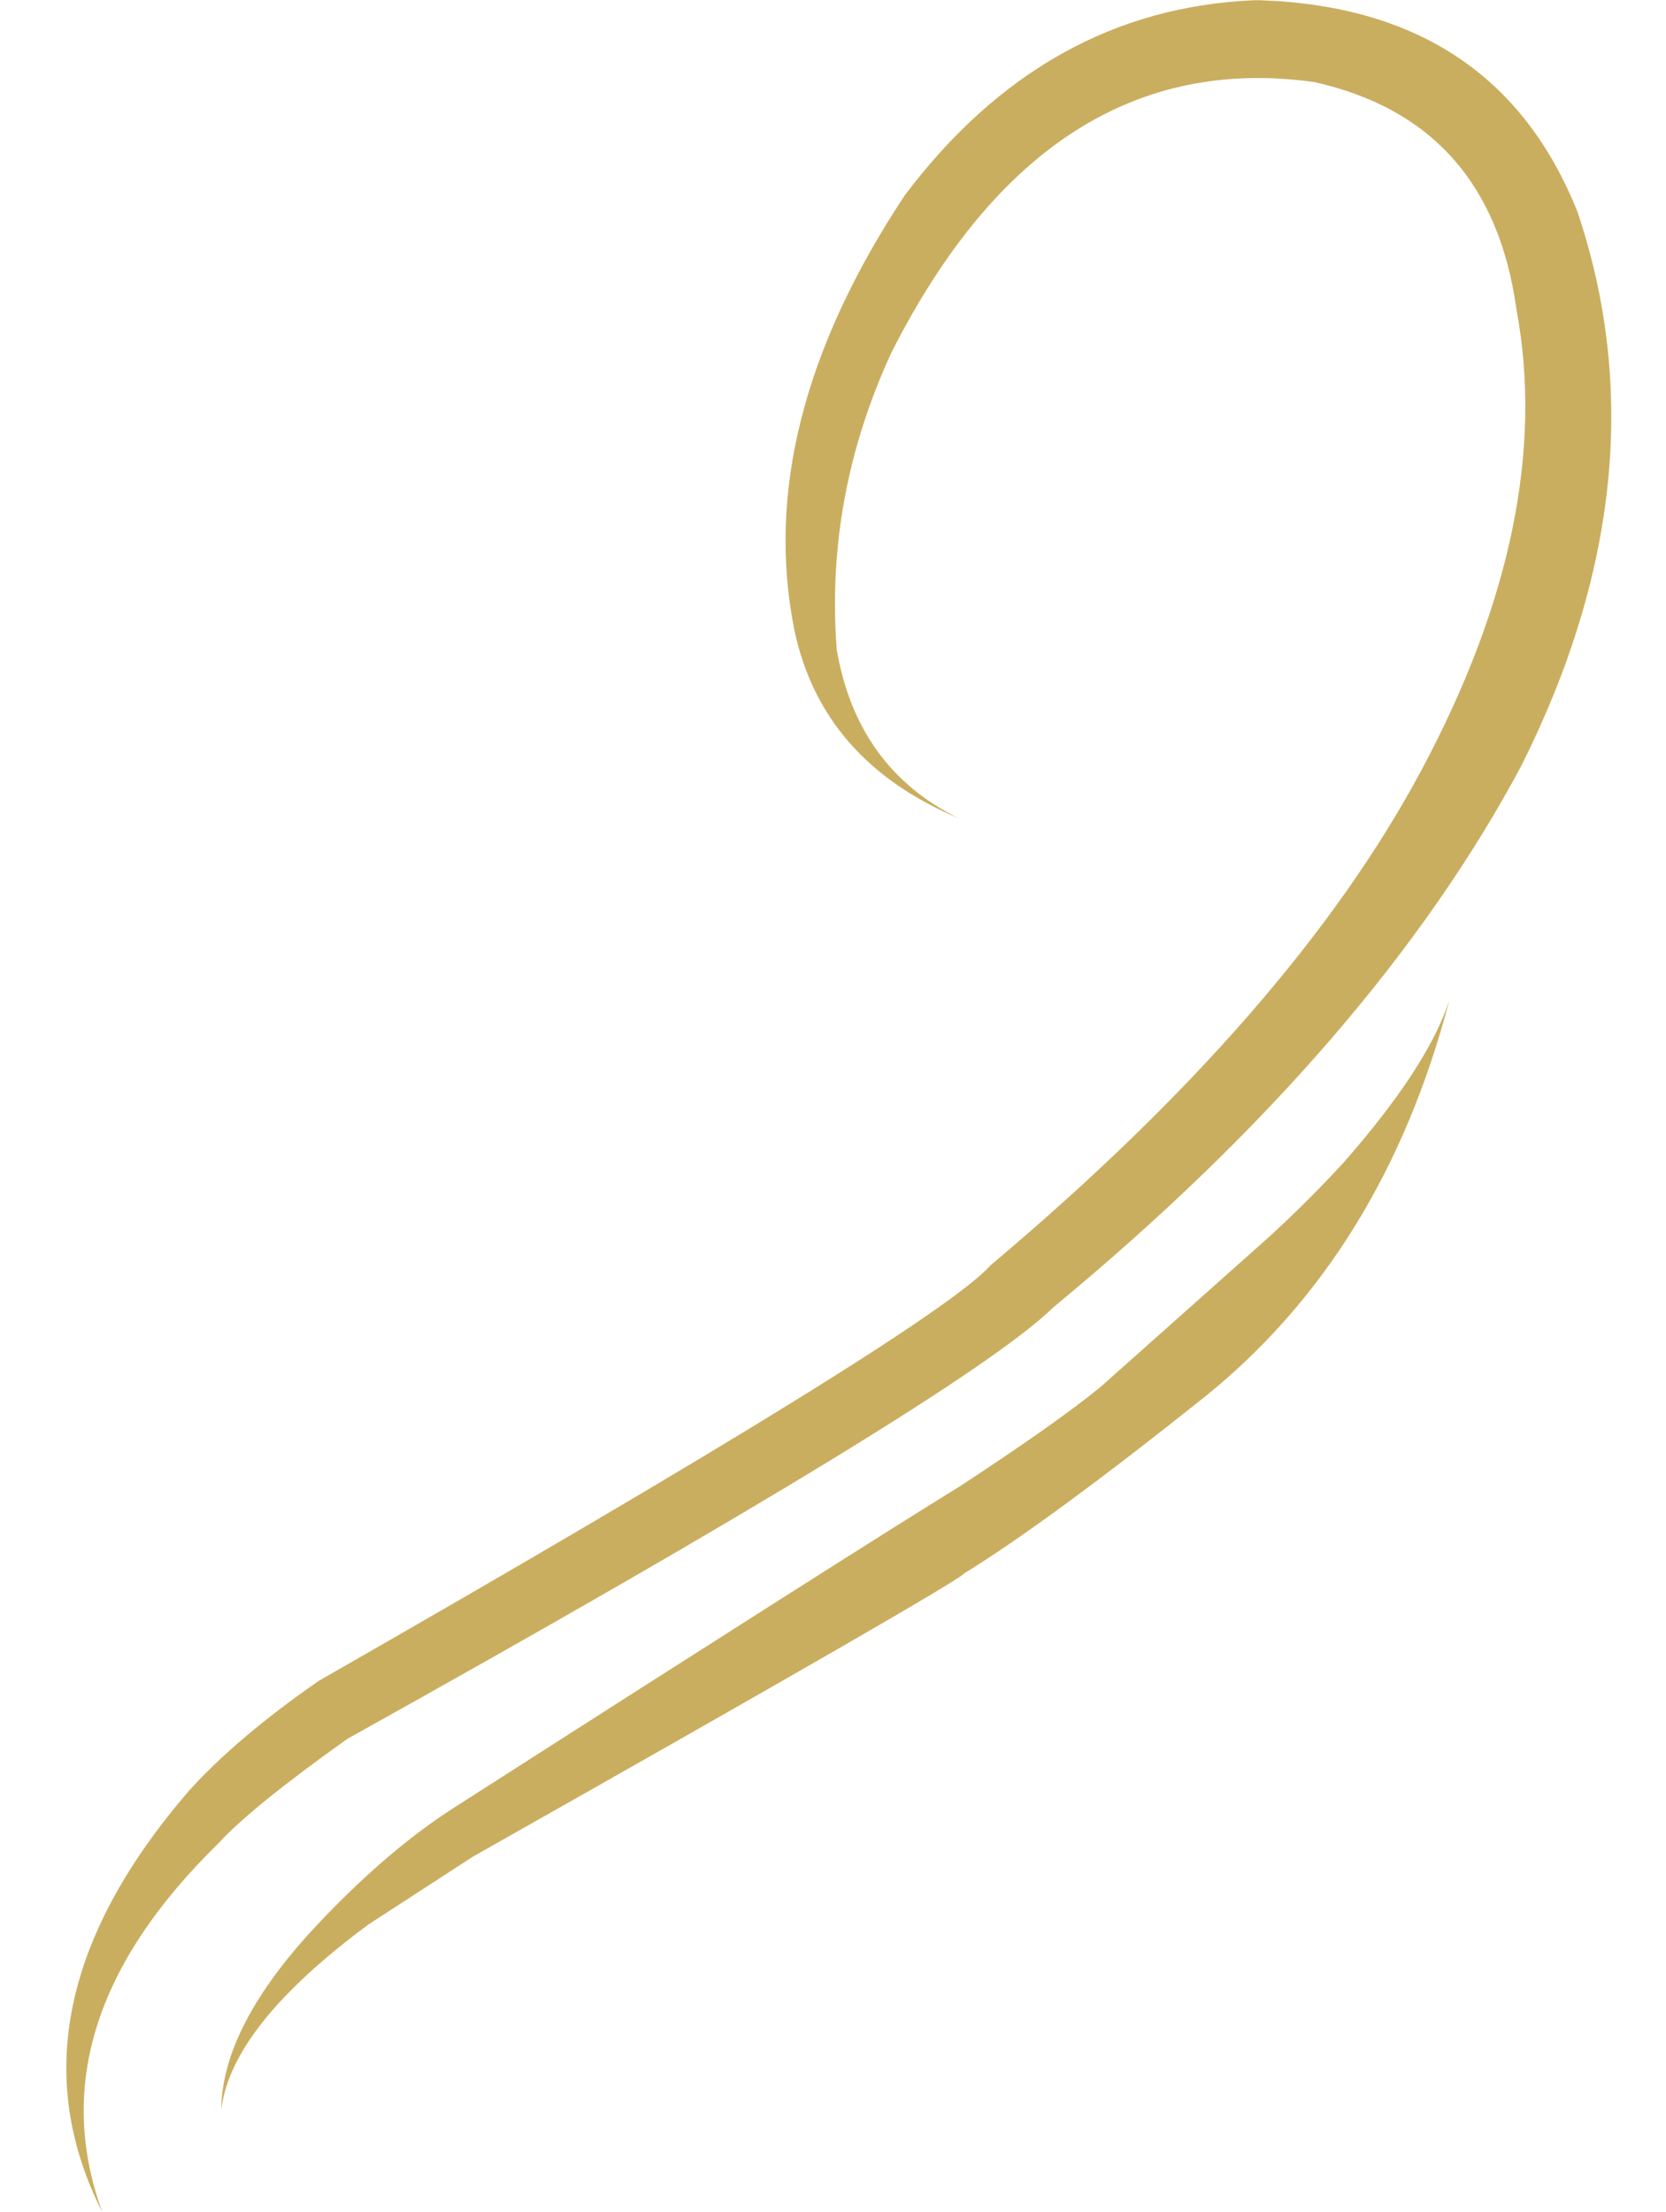 <?xml version="1.0" encoding="UTF-8"?>
<!DOCTYPE svg PUBLIC '-//W3C//DTD SVG 1.0//EN'
          'http://www.w3.org/TR/2001/REC-SVG-20010904/DTD/svg10.dtd'>
<svg height="358.3" preserveAspectRatio="xMidYMid meet" version="1.0" viewBox="247.3 434.3 270.0 358.3" width="270.0" xmlns="http://www.w3.org/2000/svg" xmlns:xlink="http://www.w3.org/1999/xlink" zoomAndPan="magnify"
><g fill="#caae5f"
  ><g id="change1_2"
    ><path d="M451.401,434.336L450.518,434.342Q416.675,435.778,393.93,465.939Q369.302,503.115,376.066,536.496Q380.592,557.604,402.7,566.873Q386.223,558.793,382.909,539.563Q380.993,514.756,391.779,491.386Q417.04,441.55,460.303,447.597Q488.831,453.968,493.053,484.36Q499.426,518.37,477.682,559.032Q456.768,598.157,407.835,639.27Q398.795,649.523,298.993,706.579Q285.641,715.824,277.861,724.48Q247.301,759.956,263.882,792.67Q252.742,762.15,282.748,732.873Q288.084,727.025,303.616,715.982Q403.257,660.517,417.986,646.109Q469.942,603.212,493.912,558.241Q517.343,511.395,502.966,468.657Q489.785,435.575,451.401,434.336"
    /></g
    ><g id="change1_1"
    ><path d="M482.16,596.445L482.141,596.465Q478.623,607.171,465.102,622.575Q459.459,628.724,452.947,634.702L425.63,659.011Q418.534,664.815,402.869,675.077Q386.666,685.025,321.101,726.998Q309.382,734.467,297.285,747.656Q283.229,763.257,283.165,776.066Q284.774,762.501,307.044,746.042L323.97,735.061Q402.493,690.69,403.542,689.202Q417.35,680.707,442.948,660.27Q471.513,637.012,482.16,596.445"
    /></g
  ></g
></svg
>
